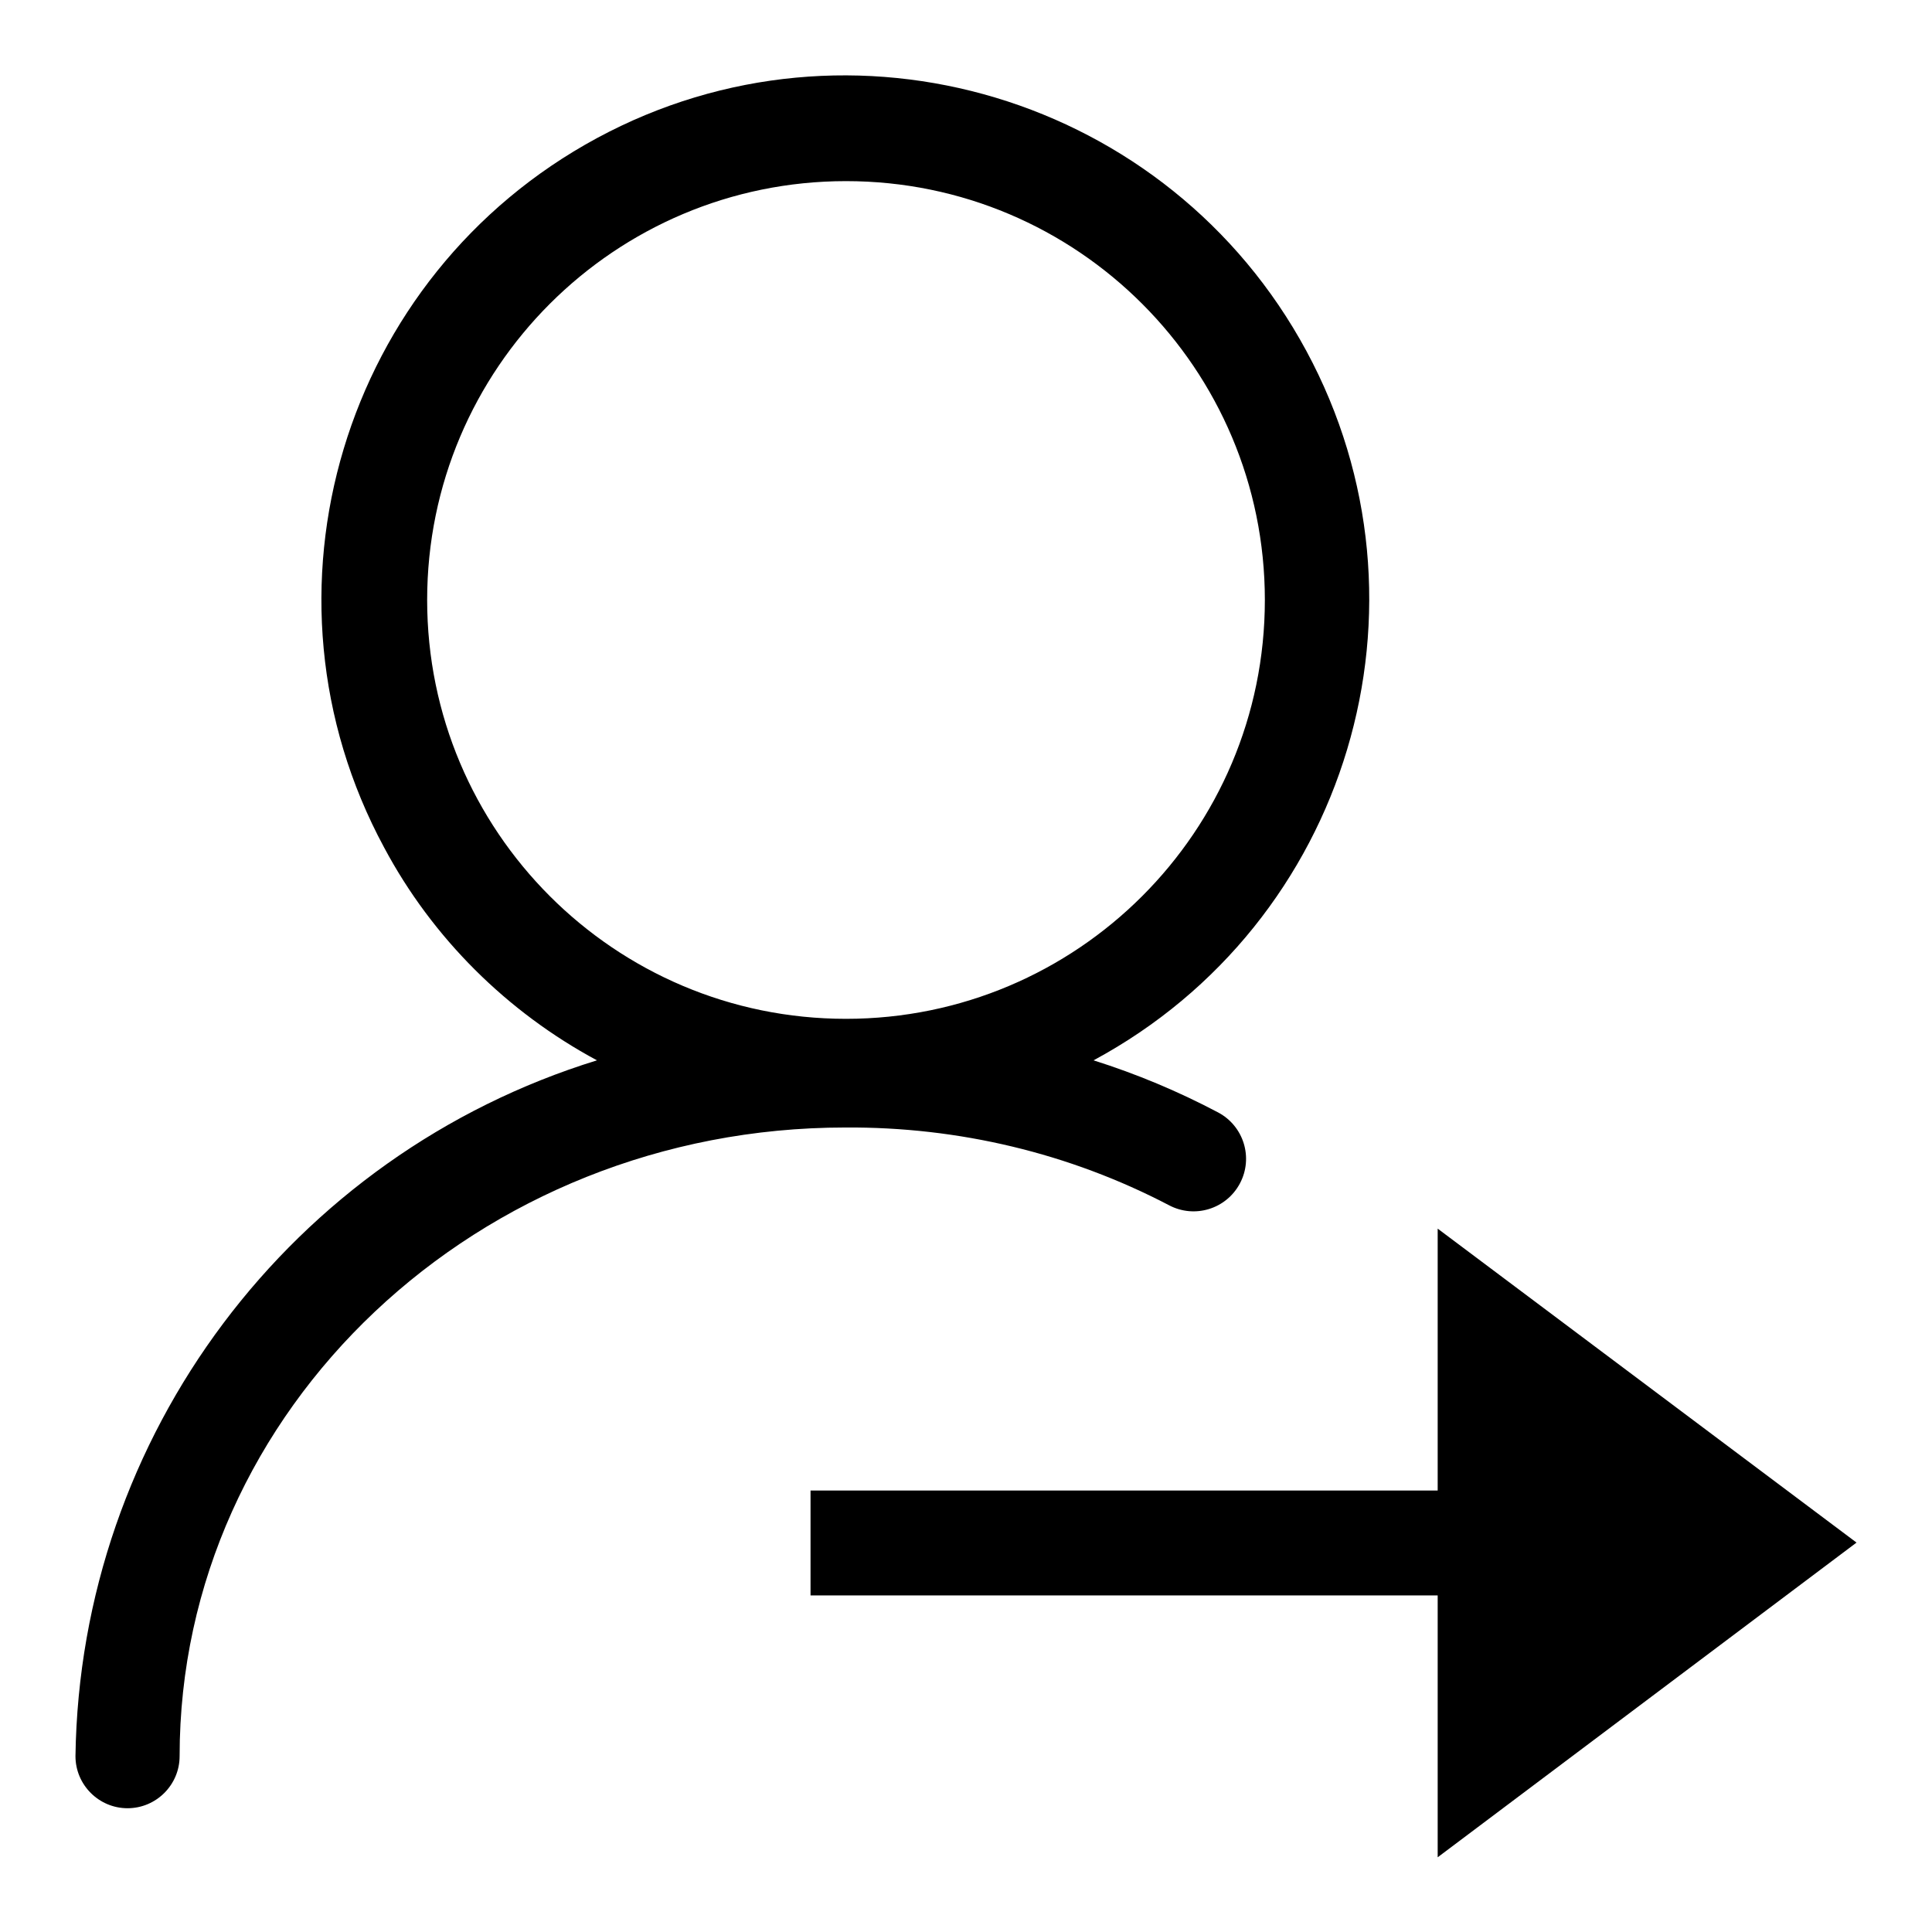 <?xml version="1.0" encoding="utf-8"?>
<!-- Svg Vector Icons : http://www.onlinewebfonts.com/icon -->
<!DOCTYPE svg PUBLIC "-//W3C//DTD SVG 1.1//EN" "http://www.w3.org/Graphics/SVG/1.1/DTD/svg11.dtd">
<svg version="1.1" xmlns="http://www.w3.org/2000/svg" xmlns:xlink="http://www.w3.org/1999/xlink" x="0px" y="0px" viewBox="0 0 256 256" enable-background="new 0 0 256 256" xml:space="preserve">
<g> <path fill="#000000" d="M246,204.4l-55.5-41.6v34.7h-83.1v13.9h83.1v34.7L246,204.4z M154.9,159.7c3.4,1.8,7.6,0.5,9.4-2.9 c1.8-3.4,0.5-7.6-2.9-9.4l0,0c-5.3-2.8-10.8-5.1-16.5-6.9c33.8-18.2,46.4-60.3,28.2-94s-60.3-46.4-94-28.2s-46.4,60.3-28.2,94 c6.4,12,16.3,21.8,28.2,28.2C38.6,153,10.6,190.2,10,232.7c0,3.8,3.1,6.9,6.9,6.9c3.8,0,6.9-3.1,6.9-6.9c0-46,39.6-83.3,88.2-83.3 C127,149.3,141.7,152.8,154.9,159.7z M56.6,79.5c0-30.7,24.9-55.5,55.5-55.5c30.7,0,55.5,24.9,55.5,55.5 c0,30.7-24.9,55.5-55.5,55.5C81.4,135,56.6,110.1,56.6,79.5L56.6,79.5z"/></g>
</svg>